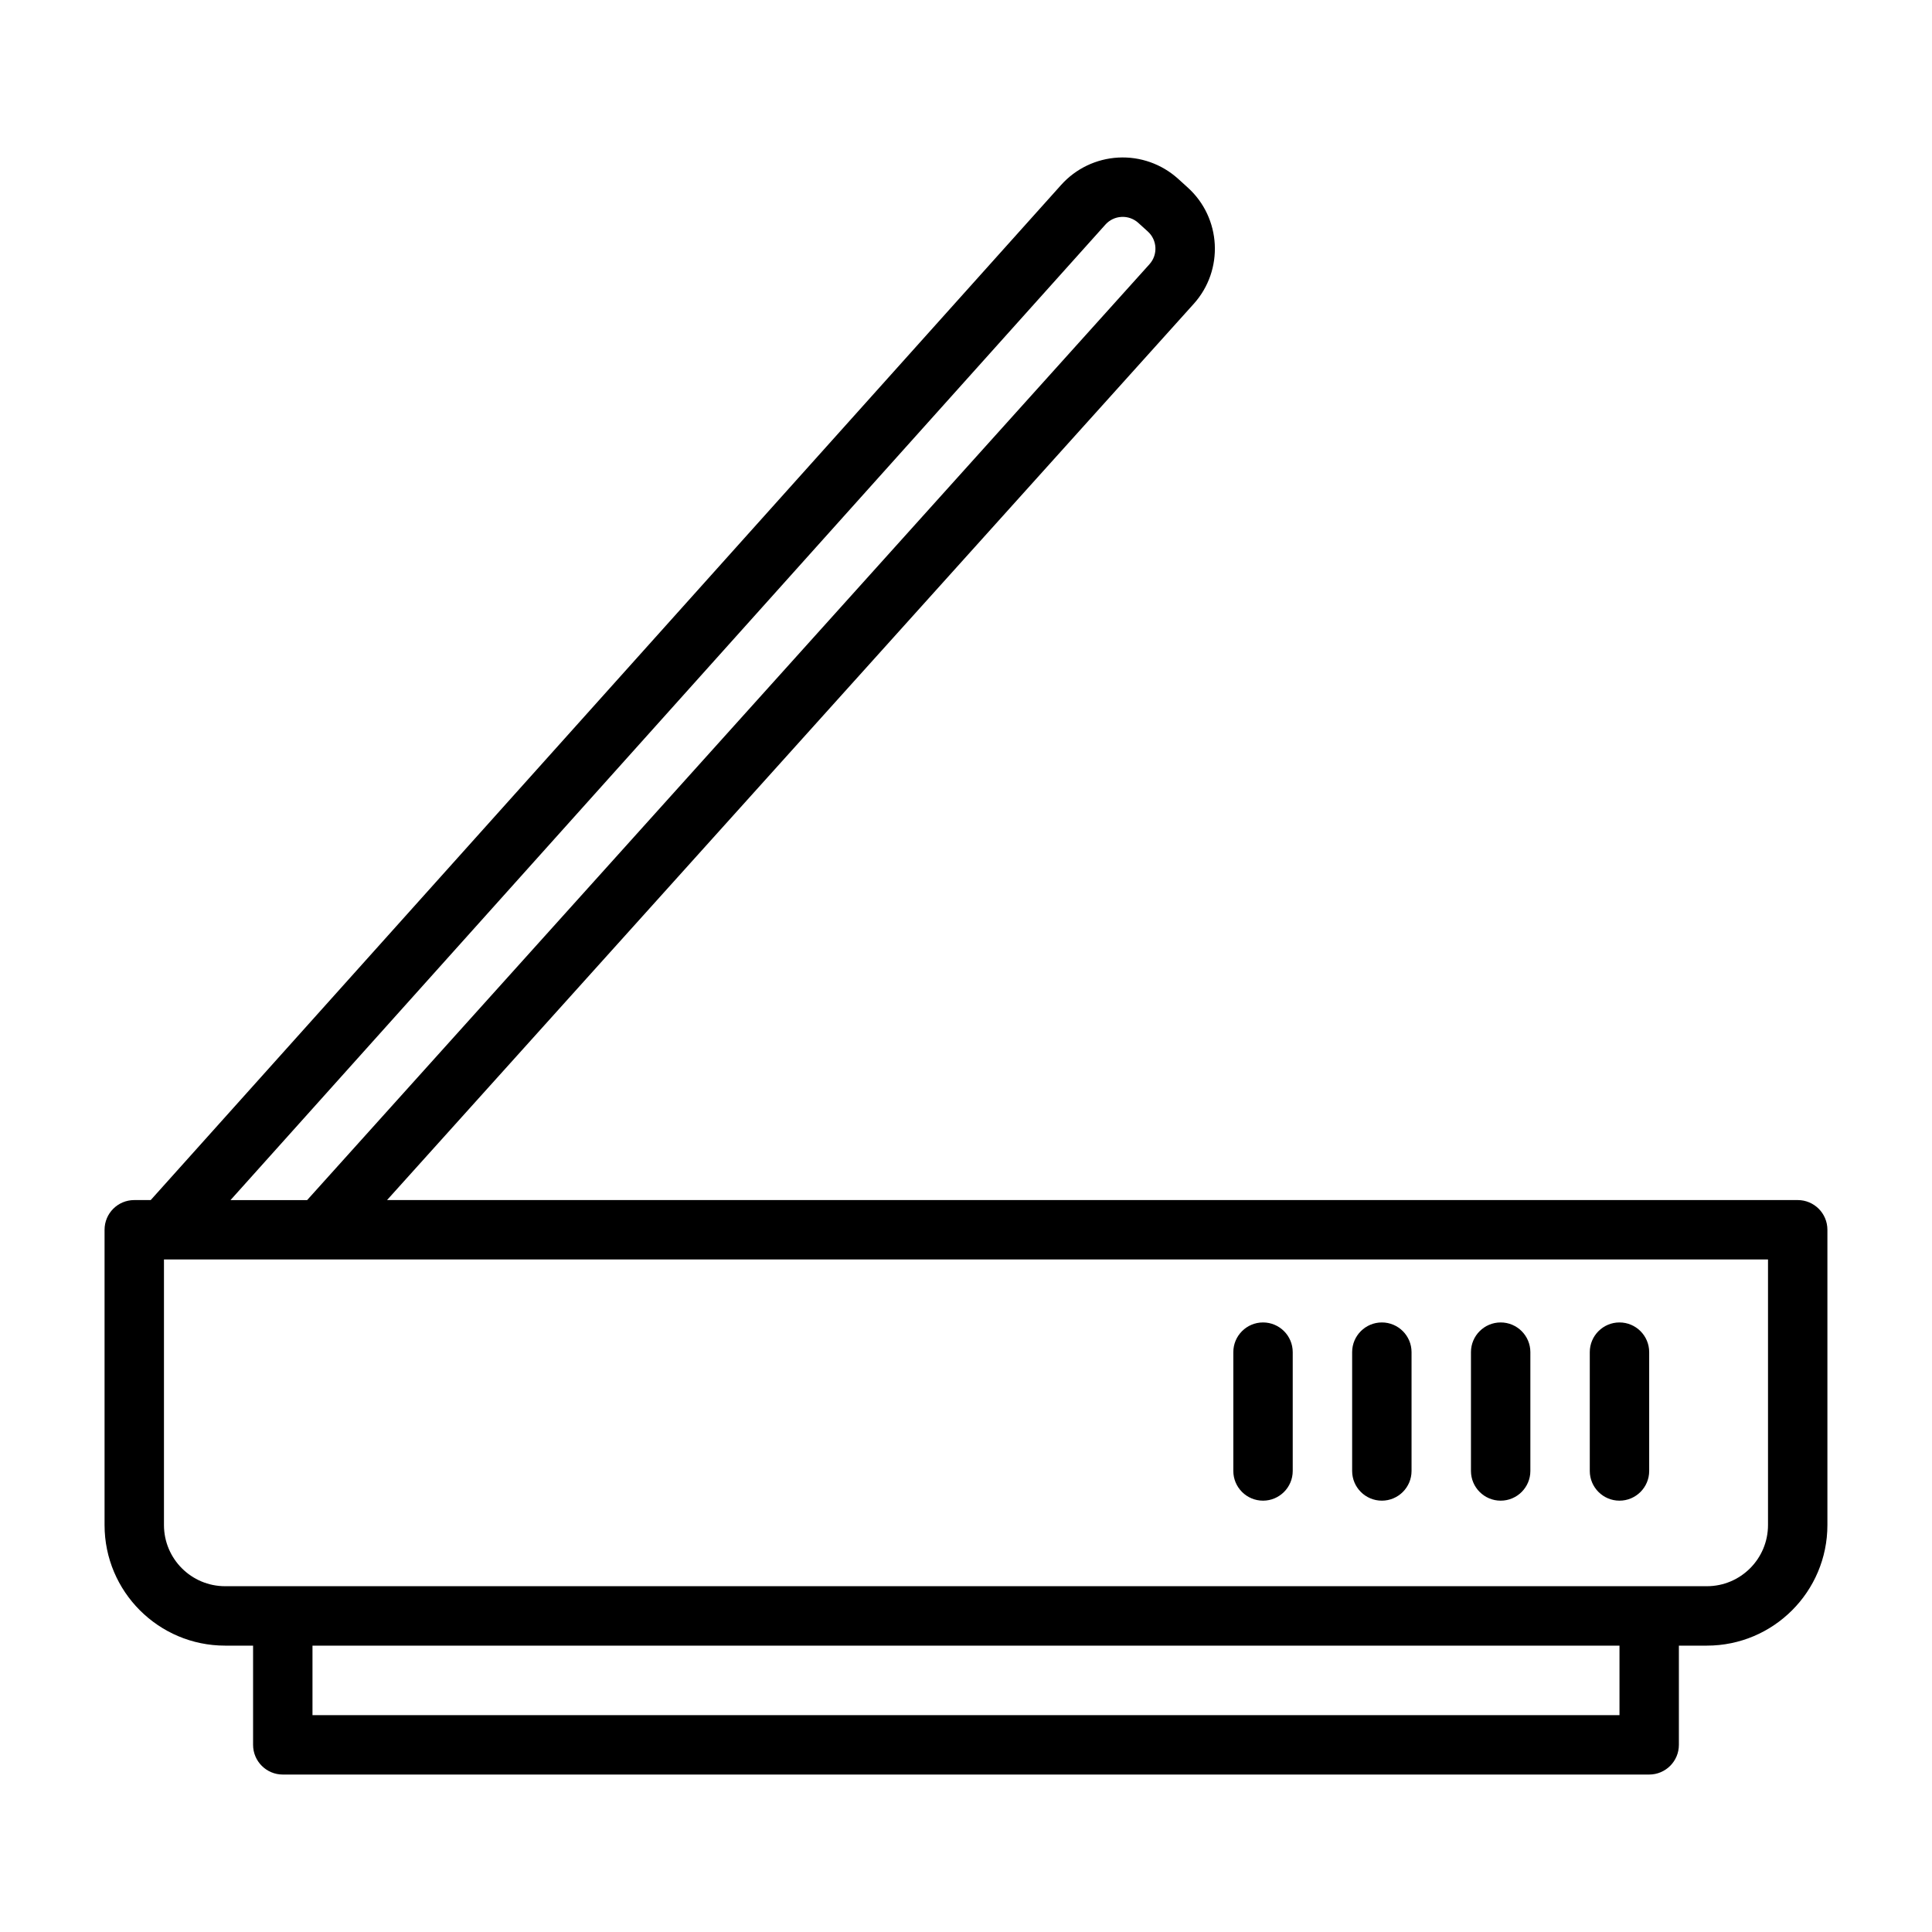 <?xml version="1.0" encoding="UTF-8"?>
<!-- Uploaded to: ICON Repo, www.iconrepo.com, Generator: ICON Repo Mixer Tools -->
<svg fill="#000000" width="800px" height="800px" version="1.1" viewBox="144 144 512 512" xmlns="http://www.w3.org/2000/svg">
 <path d="m183.94 462.03h-4.359c-4.344 0-7.871 3.512-7.871 7.871v78.246c0 17.648 14.312 31.961 31.945 31.961h7.414v26.293c0 4.344 3.527 7.871 7.871 7.871h362.11c4.344 0 7.871-3.527 7.871-7.871v-26.293h7.414c17.633 0 31.945-14.312 31.945-31.961v-78.246c0-4.359-3.527-7.871-7.871-7.871h-373.84l213.76-237.48c8.094-8.973 7.367-22.828-1.621-30.906l-2.535-2.297c-4.328-3.891-10.012-5.902-15.824-5.59-5.809 0.316-11.242 2.914-15.129 7.242zm42.871 118.08h346.37v18.422h-346.37zm2.141-102.34h-0.047-41.453v70.375c0 8.957 7.258 16.215 16.199 16.215h392.69c8.941 0 16.199-7.258 16.199-16.215v-70.375h-383.59zm273.38 24.562v31.488c0 4.344 3.527 7.871 7.871 7.871s7.871-3.527 7.871-7.871v-31.488c0-4.344-3.527-7.871-7.871-7.871s-7.871 3.527-7.871 7.871zm31.488 0v31.488c0 4.344 3.527 7.871 7.871 7.871s7.871-3.527 7.871-7.871v-31.488c0-4.344-3.527-7.871-7.871-7.871s-7.871 3.527-7.871 7.871zm31.488 0v31.488c0 4.344 3.527 7.871 7.871 7.871s7.871-3.527 7.871-7.871v-31.488c0-4.344-3.527-7.871-7.871-7.871s-7.871 3.527-7.871 7.871zm-94.465 0v31.488c0 4.344 3.527 7.871 7.871 7.871s7.871-3.527 7.871-7.871v-31.488c0-4.344-3.527-7.871-7.871-7.871s-7.871 3.527-7.871 7.871zm-25.207-299.29 2.535 2.297c2.519 2.266 2.723 6.156 0.457 8.676l-223.23 248.02h-20.309l231.86-258.52c1.086-1.211 2.613-1.953 4.25-2.031 1.621-0.094 3.227 0.473 4.441 1.559z" fill-rule="evenodd"/>
</svg>